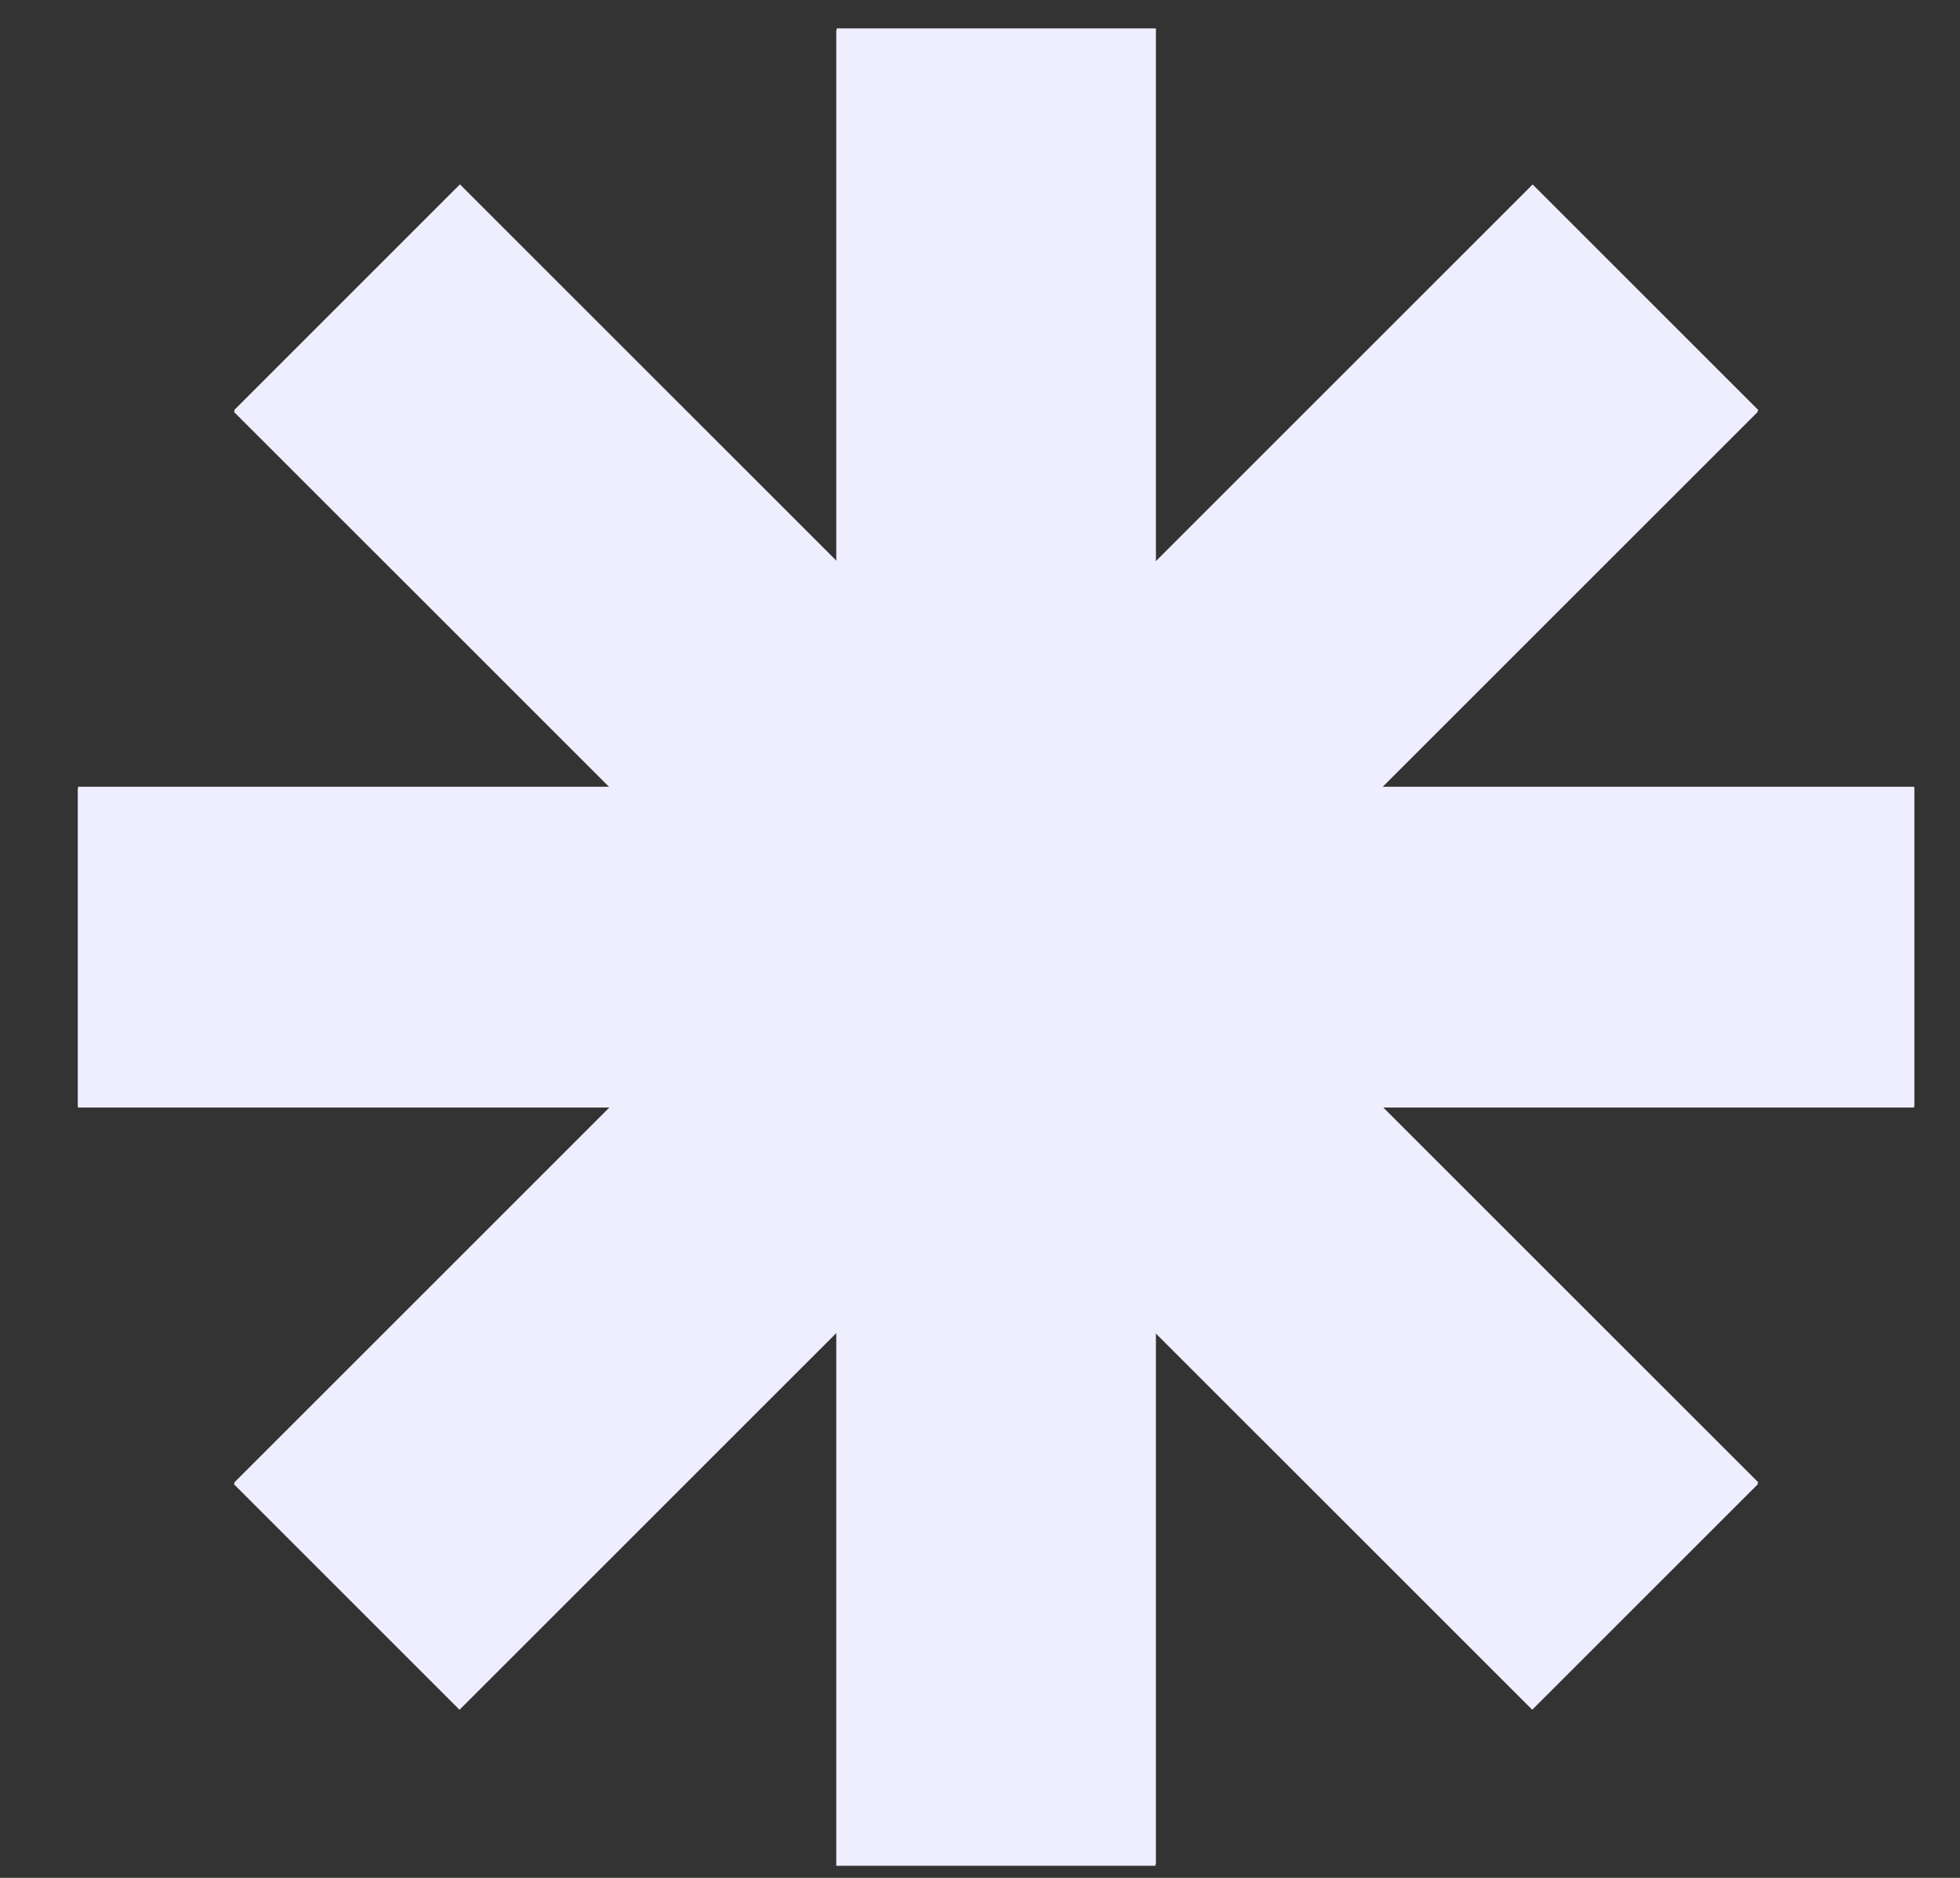 <?xml version="1.0" encoding="UTF-8" standalone="no"?>
<!DOCTYPE svg PUBLIC "-//W3C//DTD SVG 1.1//EN" "http://www.w3.org/Graphics/SVG/1.1/DTD/svg11.dtd">
<svg width="100%" height="100%" viewBox="0 0 24 23" version="1.1" xmlns="http://www.w3.org/2000/svg" xmlns:xlink="http://www.w3.org/1999/xlink" xml:space="preserve" xmlns:serif="http://www.serif.com/" style="fill-rule:evenodd;clip-rule:evenodd;stroke-linejoin:round;stroke-miterlimit:2;">
    <rect x="0" y="0" width="24" height="23" fill="#333333" stroke="none"/>
    <g>
        <rect x="0.956" y="9.636" width="22.484" height="3.909" style="fill:rgb(238,238,255);fill-rule:nonzero;"/>
        <rect x="10.245" y="0.348" width="3.909" height="22.484" style="fill:rgb(238,238,255);fill-rule:nonzero;"/>
        <path d="M21.531,18.157L5.632,2.258L2.868,5.022L18.767,20.921L21.531,18.157Z" style="fill:rgb(238,238,255);fill-rule:nonzero;"/>
        <path d="M5.632,20.922L21.531,5.023L18.767,2.259L2.868,18.158L5.632,20.922Z" style="fill:rgb(238,238,255);fill-rule:nonzero;"/>
    </g>
    <g>
        <rect x="0.954" y="9.656" width="22.484" height="3.909" style="fill:rgb(238,238,255);fill-rule:nonzero;"/>
        <rect x="10.24" y="0.368" width="3.909" height="22.484" style="fill:rgb(238,238,255);fill-rule:nonzero;"/>
        <path d="M2.863,5.043L18.762,20.941L21.526,18.177L5.627,2.279L2.863,5.043Z" style="fill:rgb(238,238,255);fill-rule:nonzero;"/>
        <path d="M18.762,2.278L2.863,18.177L5.627,20.941L21.526,5.042L18.762,2.278Z" style="fill:rgb(238,238,255);fill-rule:nonzero;"/>
    </g>
</svg>
